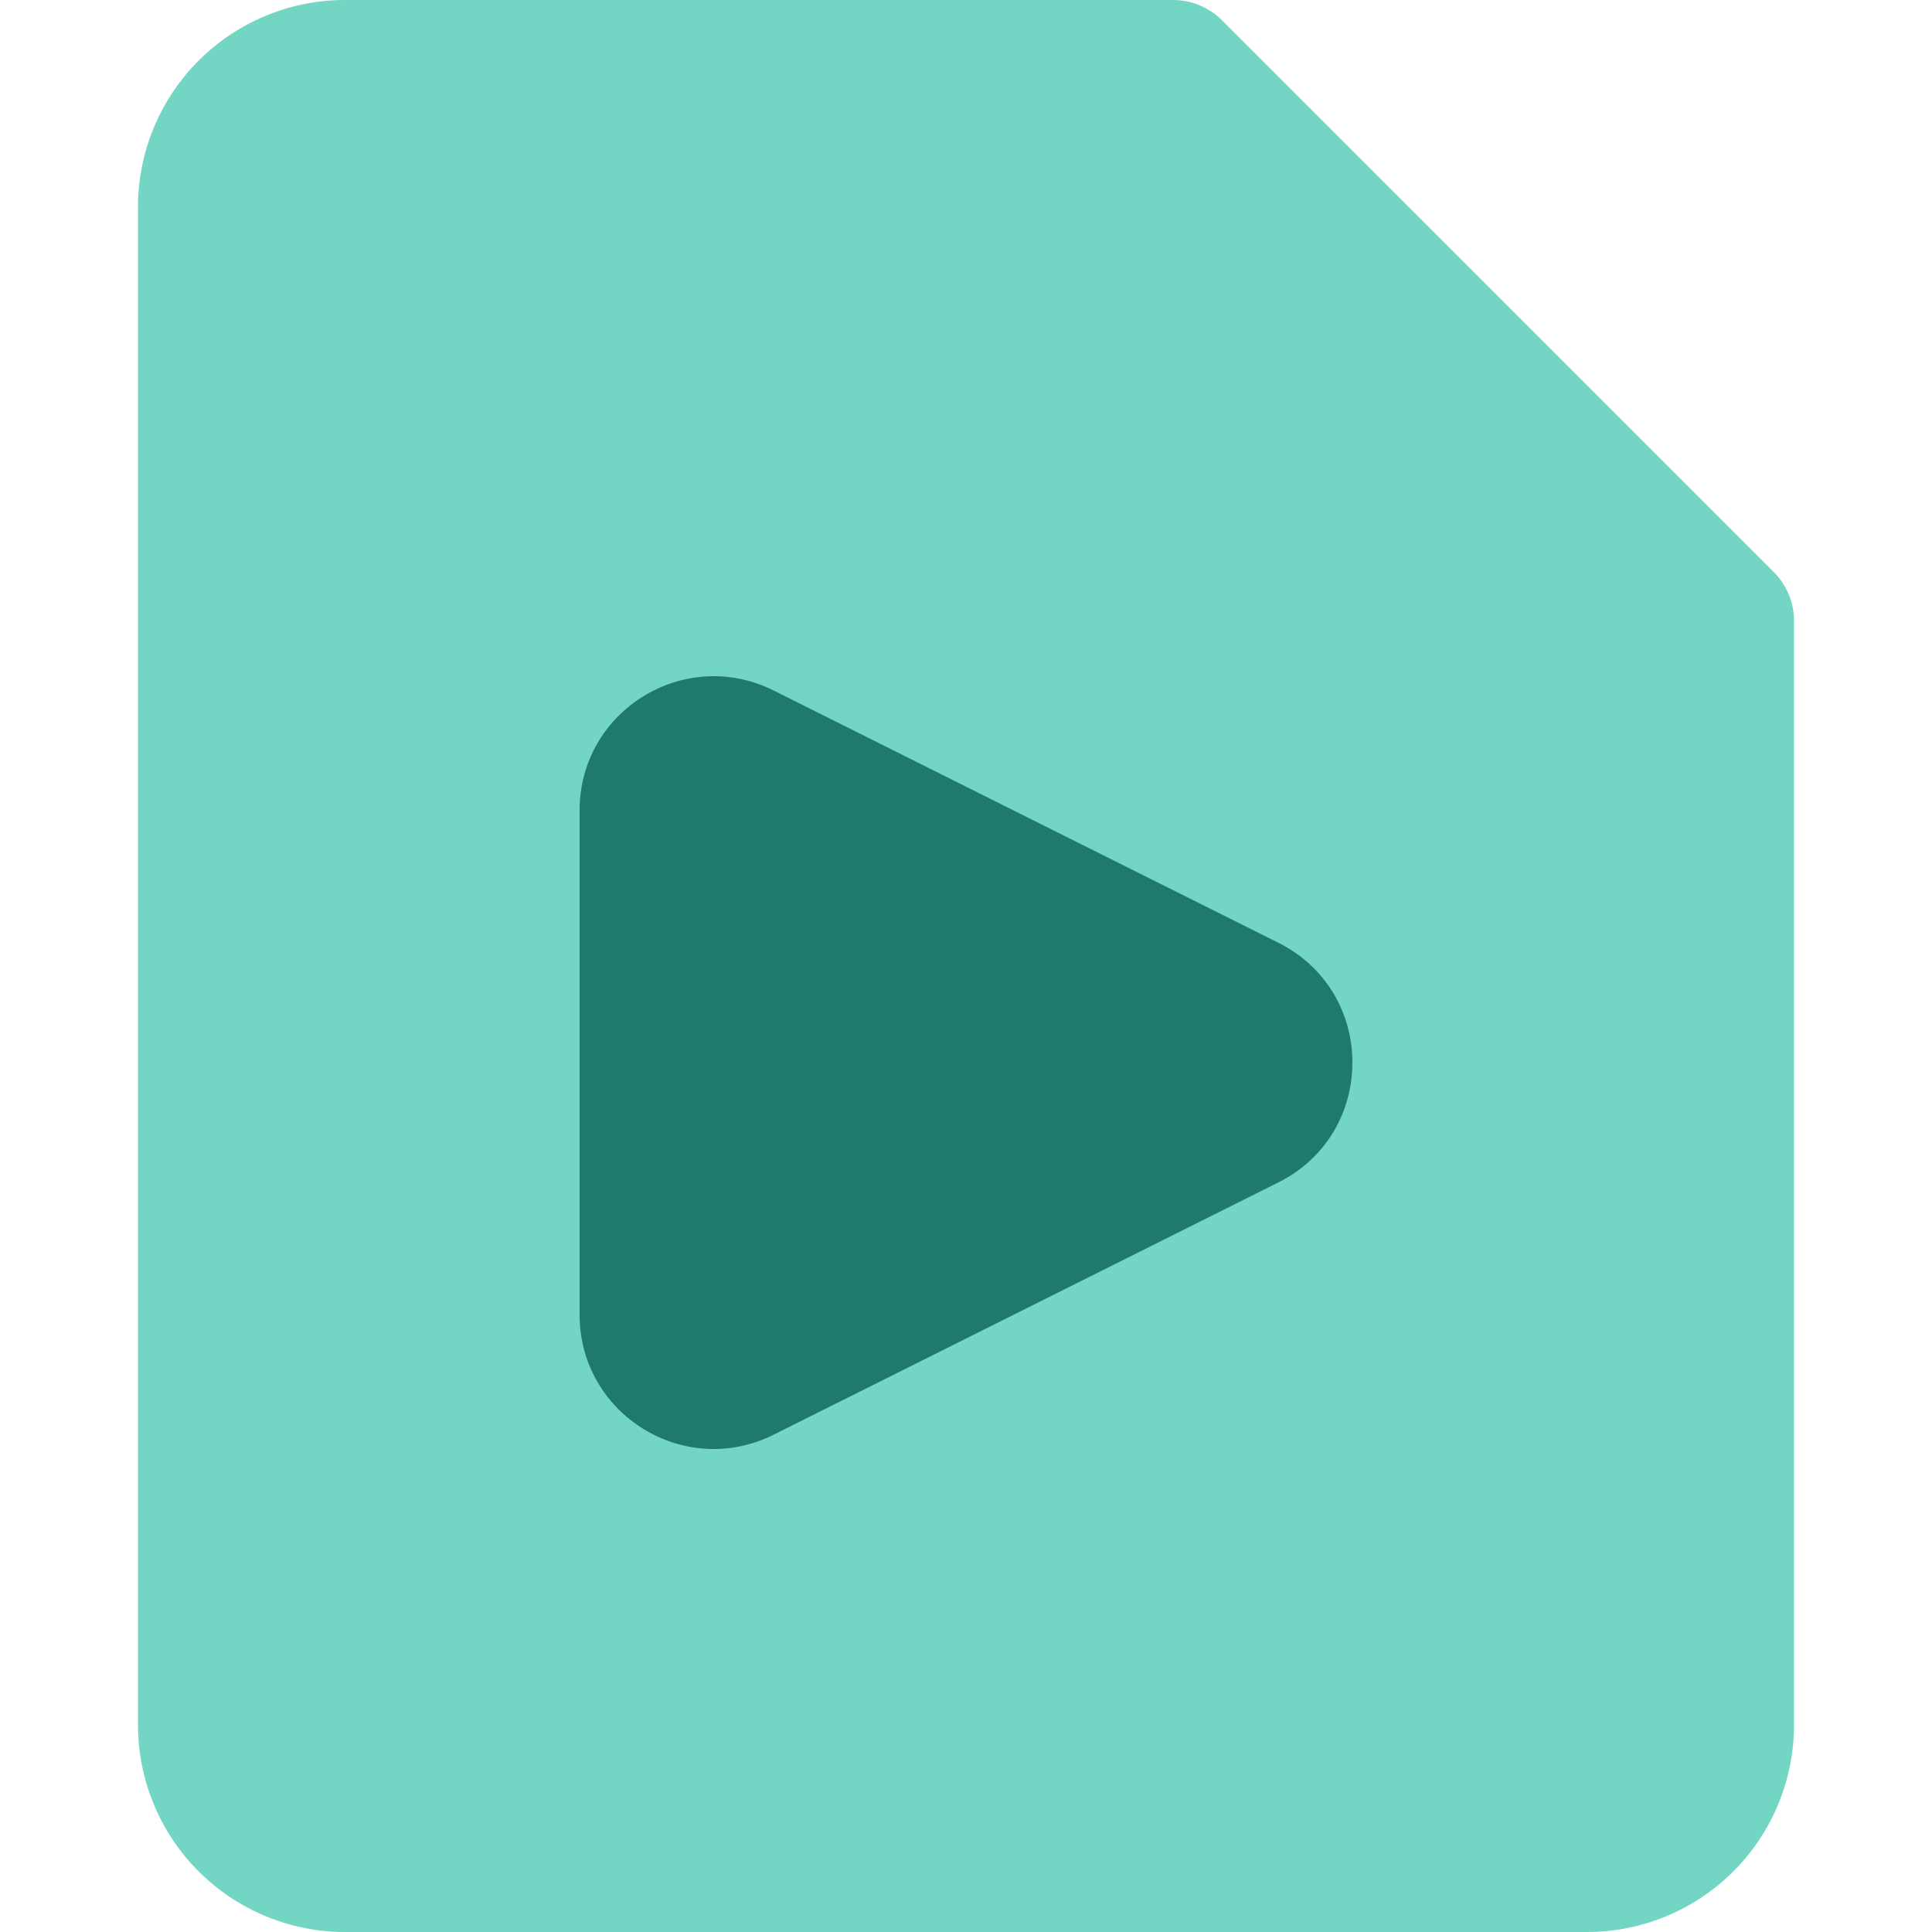 <svg width="100" height="100" viewBox="0 0 100 100" fill="none" xmlns="http://www.w3.org/2000/svg">
<g clip-path="url(#clip0_936_4468)">
<path d="M17.857 5.69638e-06C15.015 5.69638e-06 12.29 1.129 10.281 3.138C8.272 5.147 7.143 7.873 7.143 10.714V89.286C7.143 92.127 8.272 94.853 10.281 96.862C12.29 98.871 15.015 100 17.857 100H82.143C83.55 100 84.943 99.723 86.243 99.184C87.543 98.646 88.724 97.857 89.719 96.862C90.714 95.867 91.503 94.686 92.041 93.386C92.58 92.086 92.857 90.693 92.857 89.286V32.143C92.858 31.674 92.766 31.209 92.587 30.775C92.408 30.341 92.146 29.947 91.814 29.614L63.243 1.043C62.91 0.711 62.516 0.449 62.082 0.27C61.648 0.091 61.184 -0.001 60.714 5.69638e-06H17.857Z" fill="#73D5C3"/>
<path d="M30 68.054V41.946C30 36.789 35.429 33.435 40.043 35.741L66.164 48.796C71.279 51.352 71.279 58.648 66.164 61.204L40.043 74.259C35.429 76.565 30 73.211 30 68.054Z" fill="#20796F"/>
</g>
<defs>
<clipPath id="clip0_936_4468">
<rect width="100" height="100" fill="white"/>
</clipPath>
</defs>
</svg>
